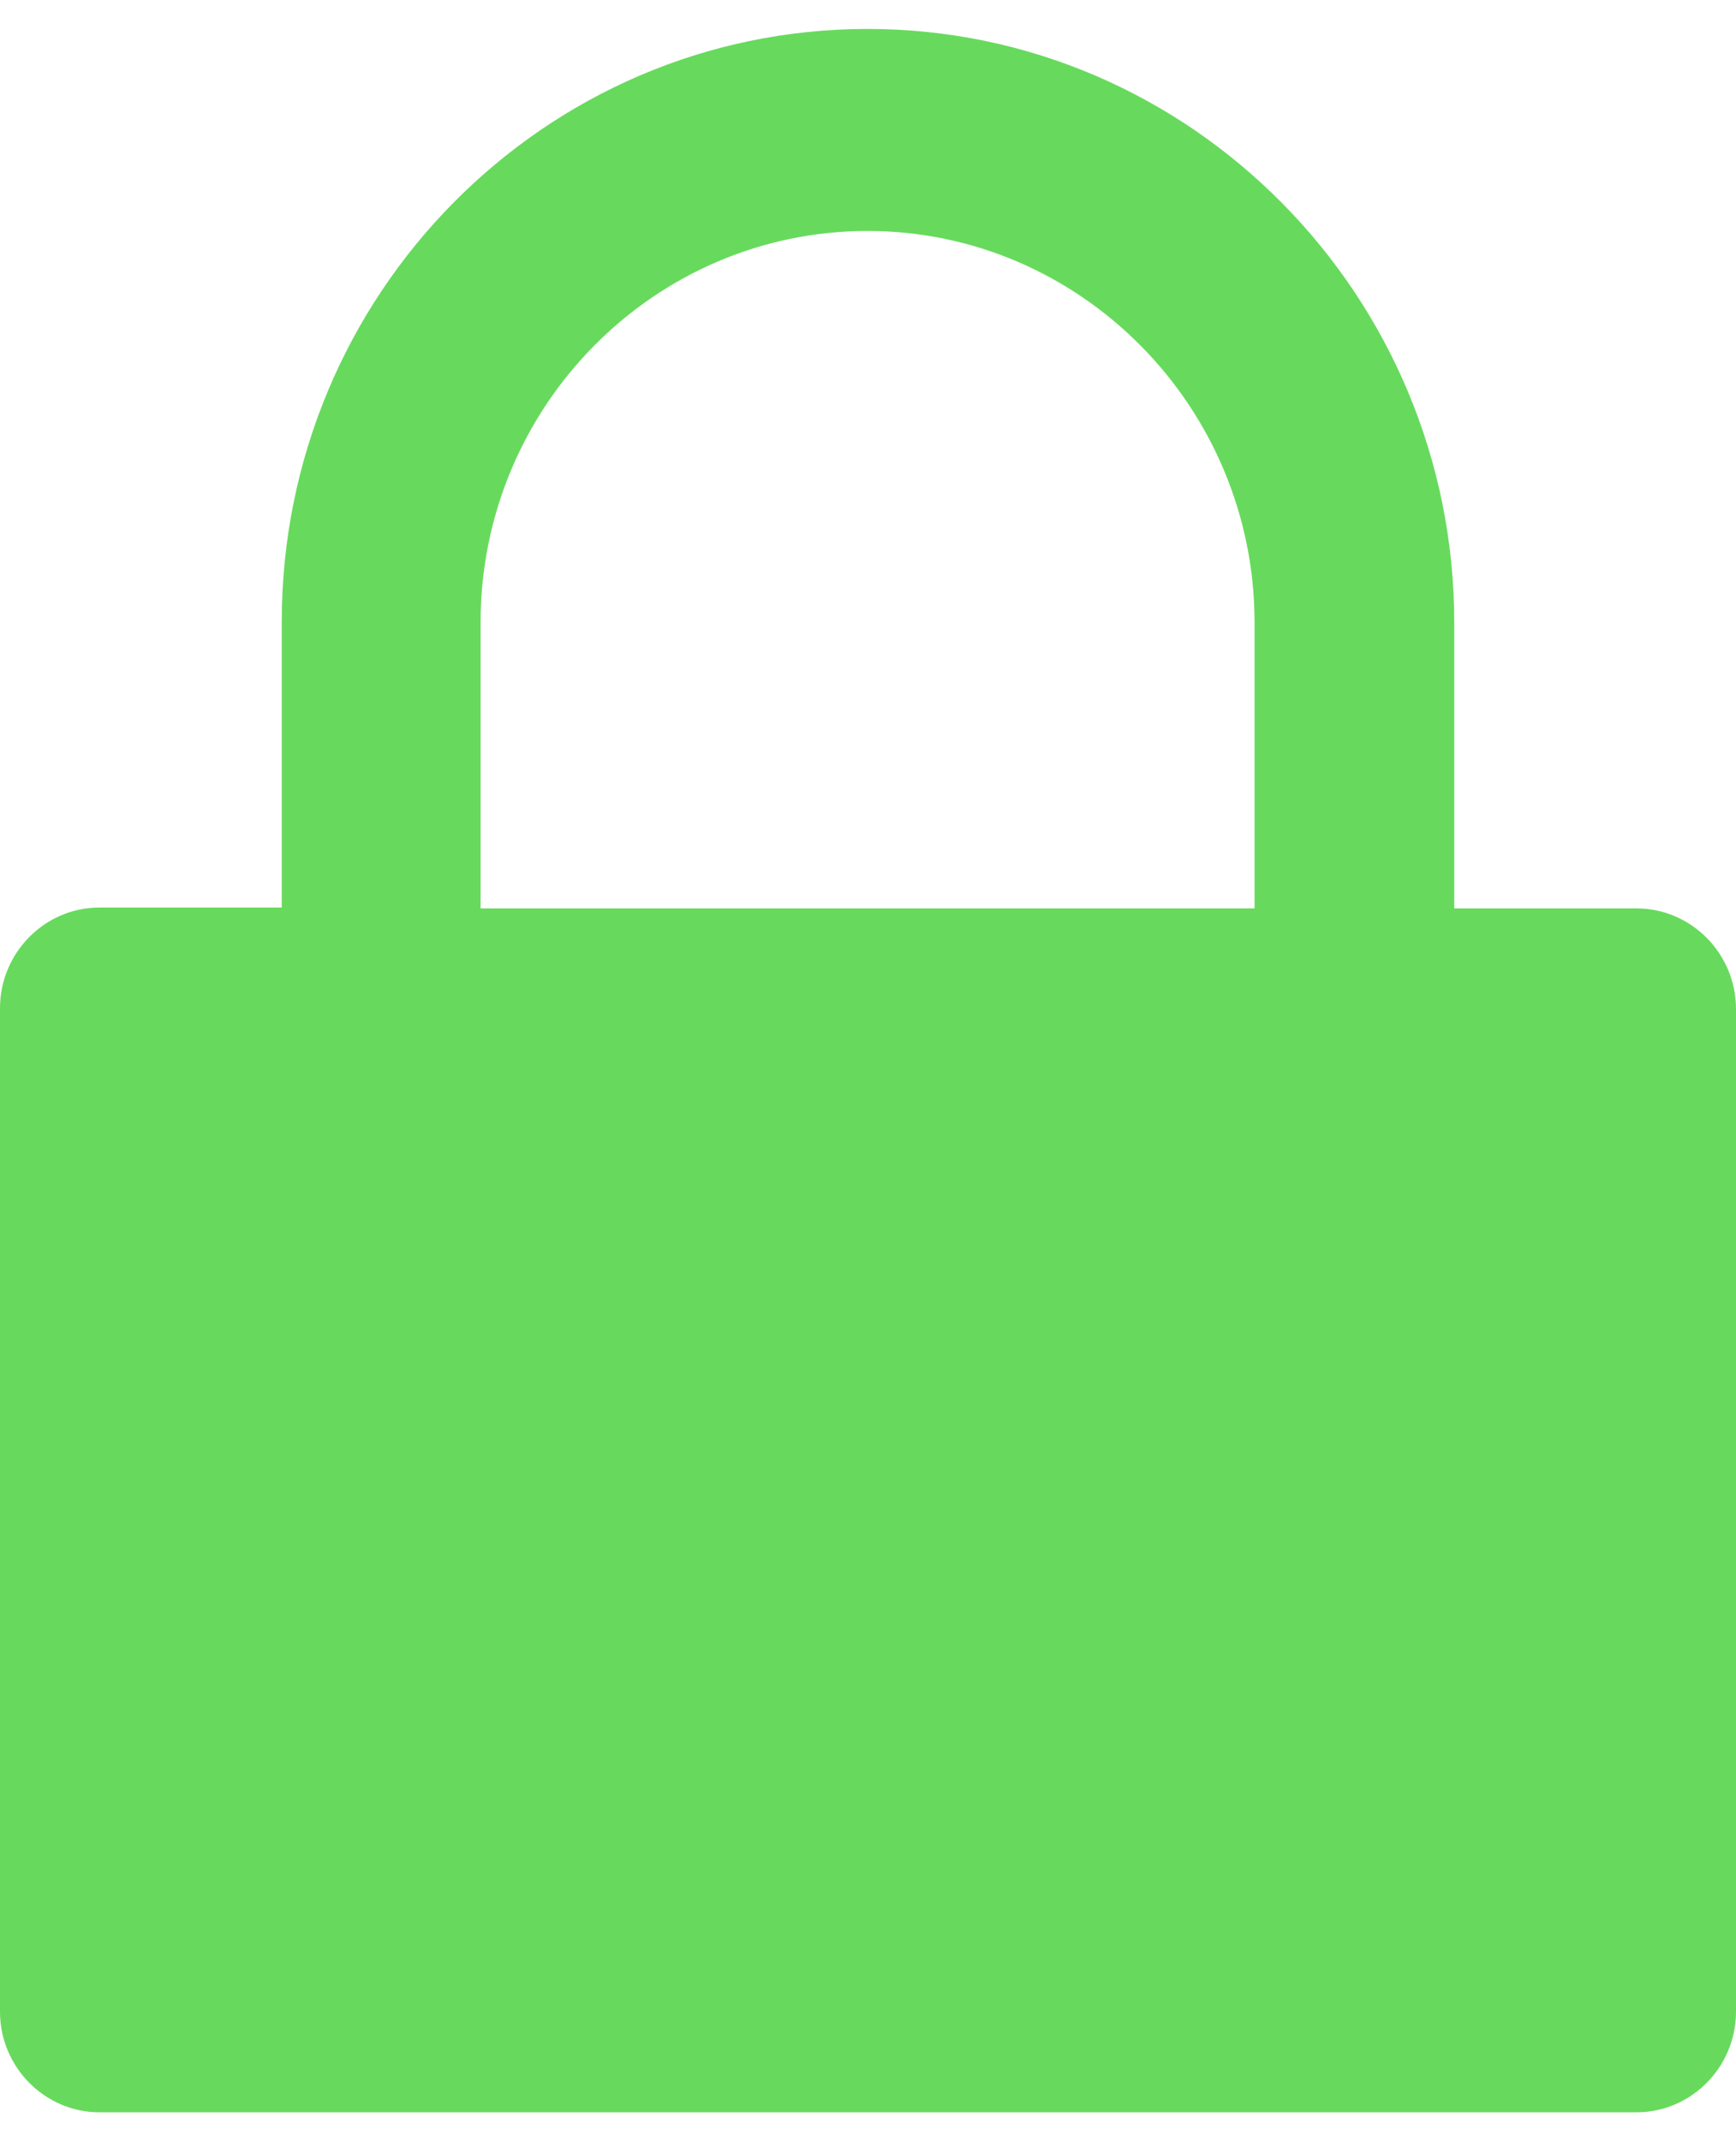 <svg width="30" height="37" viewBox="0 0 30 37" fill="none" xmlns="http://www.w3.org/2000/svg">
<path d="M14.993 0.5C9.408 0.5 4.869 5.092 4.869 10.742V15.682H1.718C0.773 15.682 -3.05176e-05 16.465 -3.05176e-05 17.421V34.762C-3.05176e-05 35.718 0.773 36.5 1.718 36.5H28.282C29.227 36.5 30 35.718 30 34.762V17.435C30 16.479 29.227 15.697 28.282 15.697H25.131V10.757C25.131 5.107 20.578 0.5 14.993 0.5ZM8.305 10.757C8.305 7.019 11.313 3.991 14.993 3.991C18.673 3.991 21.68 7.034 21.68 10.757V15.697H8.305V10.757Z" fill="#67DA5D"/>
</svg>
